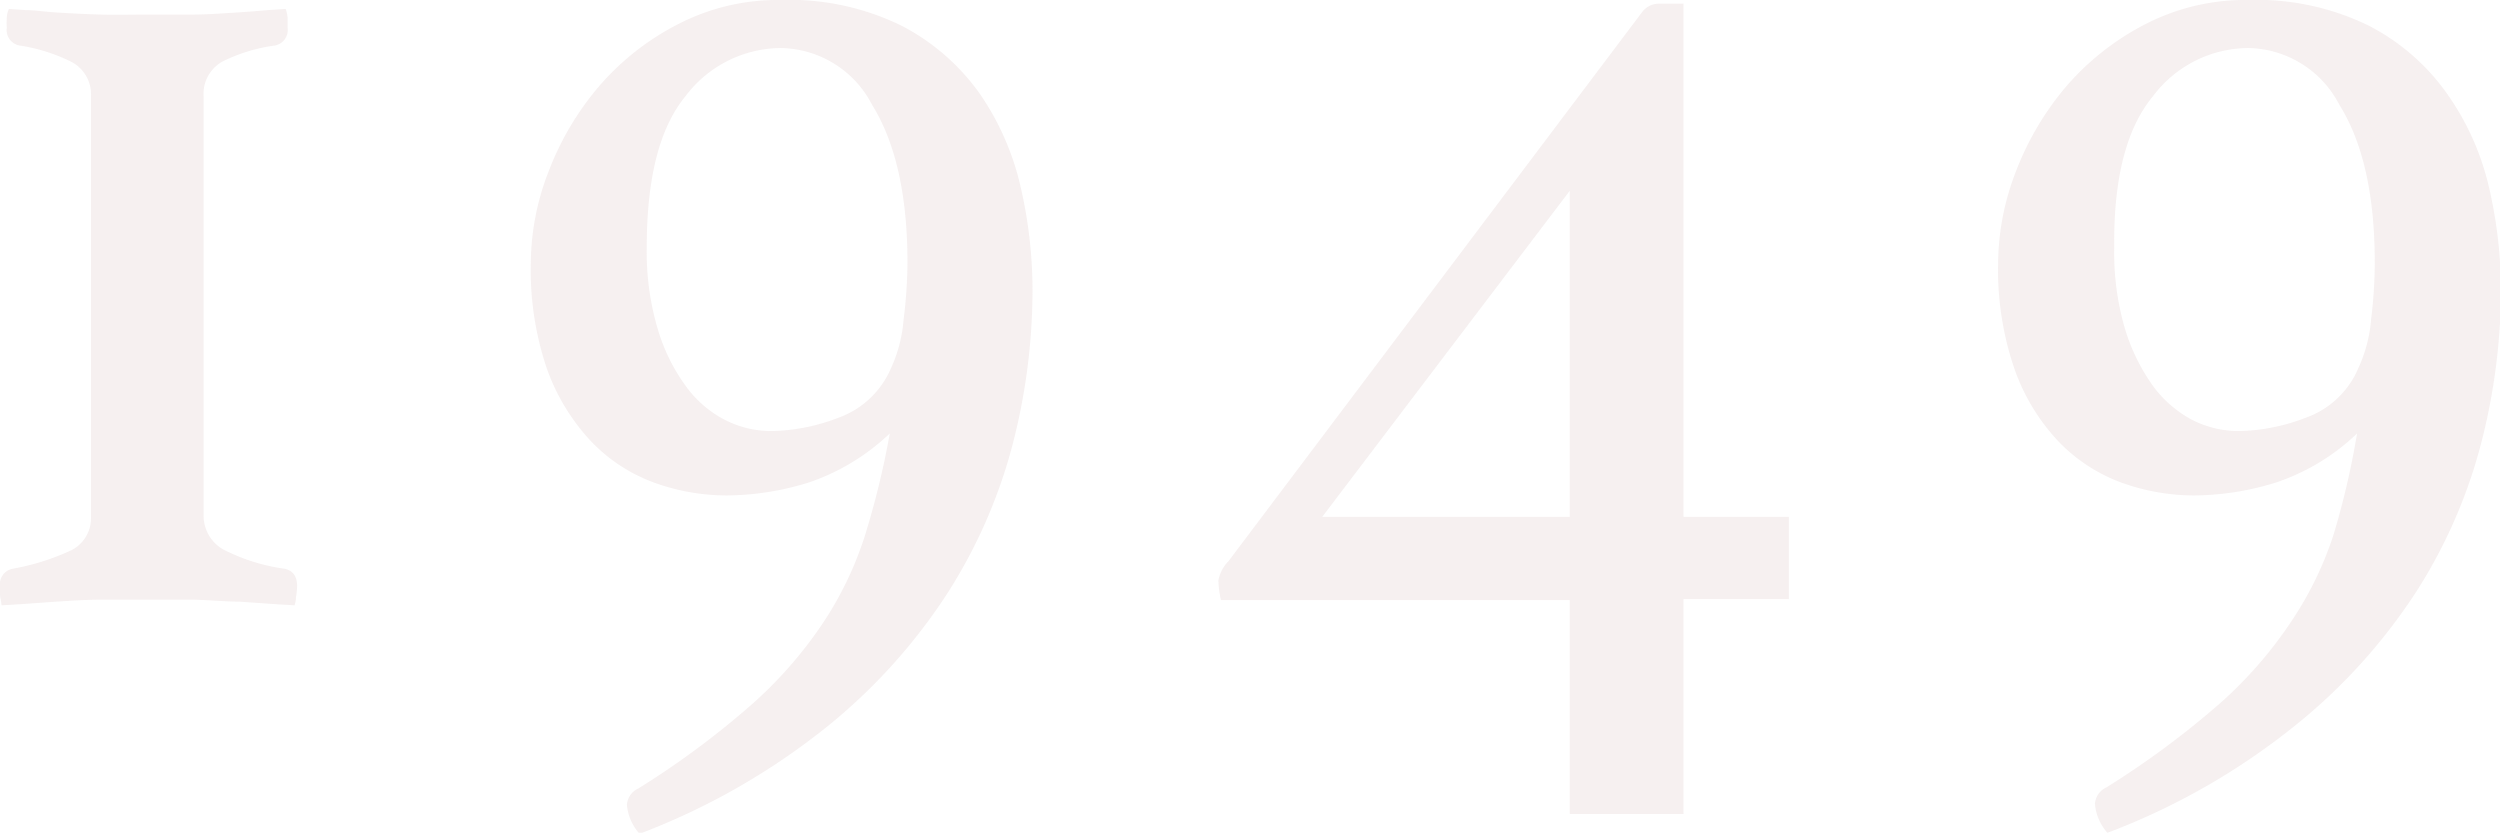 <svg xmlns="http://www.w3.org/2000/svg" width="128.57" height="42.83" viewBox="0 0 128.57 42.83"><defs><style>.cls-1{opacity:0.2;}.cls-2{fill:#d0b3b3;}</style></defs><g id="レイヤー_2" data-name="レイヤー 2"><g id="詳細ページ"><g class="cls-1"><path class="cls-2" d="M.46.46l.87.06c.46,0,1,.09,1.69.13s1.4.08,2.18.1,1.56,0,2.34,0,1.56,0,2.34,0,1.5-.06,2.18-.1S13.3.56,13.78.52l.91-.06a1.69,1.69,0,0,1,.1.45c0,.22,0,.39,0,.52a.81.81,0,0,1-.65.91,8.6,8.6,0,0,0-2.67.81,1.89,1.89,0,0,0-1,1.79V26.52a2,2,0,0,0,1.24,1.85,9.83,9.83,0,0,0,2.92.88c.44.09.65.39.65.91a3.58,3.58,0,0,1-.06.55c0,.24-.07.38-.07.42l-1-.06-1.85-.13c-.72,0-1.5-.08-2.34-.1l-2.44,0-2.37,0c-.8,0-1.55.06-2.25.1l-1.82.13-1,.06a3.2,3.2,0,0,0-.07-.42A3.58,3.58,0,0,1,0,30.16a.81.81,0,0,1,.65-.91,12.1,12.1,0,0,0,2.86-.88,1.85,1.85,0,0,0,1.17-1.79V4.94A1.88,1.88,0,0,0,3.61,3.15,8.93,8.93,0,0,0,1,2.34a.81.81,0,0,1-.65-.91,3.88,3.88,0,0,1,0-.52A1.15,1.15,0,0,1,.46.46Z"/><path class="cls-2" d="M45.76,22.29a11.23,11.23,0,0,1-4.22,2.54,14.5,14.5,0,0,1-4.16.65,11,11,0,0,1-3.71-.65,8.53,8.53,0,0,1-3.25-2.11A10.7,10.7,0,0,1,28.14,19a15.69,15.69,0,0,1-.84-5.49,13.08,13.08,0,0,1,.91-4.68,14.88,14.88,0,0,1,2.57-4.36,13.43,13.43,0,0,1,4.06-3.21A11.19,11.19,0,0,1,40.17,0a13.09,13.09,0,0,1,6.21,1.33,11.3,11.3,0,0,1,4,3.48,13.81,13.81,0,0,1,2.11,4.81A23.63,23.63,0,0,1,53.1,15a31.87,31.87,0,0,1-1,7.77,26.79,26.79,0,0,1-3.35,7.7,29.28,29.28,0,0,1-6.24,6.92,35.52,35.52,0,0,1-9.62,5.49,2.59,2.59,0,0,1-.65-1.49,1,1,0,0,1,.59-.84,44.09,44.09,0,0,0,5.84-4.33A21.69,21.69,0,0,0,42.35,32a17.9,17.9,0,0,0,2.14-4.48A43.33,43.33,0,0,0,45.76,22.29Zm.07-3.37a7.35,7.35,0,0,0,.64-2.48,24.7,24.7,0,0,0,.2-2.92q0-5.2-1.82-8.13a5.37,5.37,0,0,0-4.68-2.92,6.18,6.18,0,0,0-4.91,2.47c-1.36,1.65-2,4.25-2,7.8a13.87,13.87,0,0,0,.56,4.16,9.53,9.53,0,0,0,1.43,2.93,5.77,5.77,0,0,0,2,1.75,5.28,5.28,0,0,0,2.4.59,10,10,0,0,0,3.48-.69A4.65,4.65,0,0,0,45.83,18.92Z"/><path class="cls-2" d="M92,26.58v4.23H86.58V41.86H80.73v-11H62.79a5.29,5.29,0,0,1-.13-1,1.87,1.87,0,0,1,.52-1L84.43.65a1.08,1.08,0,0,1,.91-.46h1.24V26.58ZM80.73,9.81,68,26.58H80.73Z"/><path class="cls-2" d="M121.22,22.29A11.08,11.08,0,0,1,117,24.83a14.45,14.45,0,0,1-4.16.65,11.07,11.07,0,0,1-3.71-.65,8.6,8.6,0,0,1-3.25-2.11A10.53,10.53,0,0,1,103.61,19a15.67,15.67,0,0,1-.85-5.49,13.3,13.3,0,0,1,.91-4.68,15.1,15.1,0,0,1,2.57-4.36,13.55,13.55,0,0,1,4.06-3.21A11.22,11.22,0,0,1,115.63,0a13.09,13.09,0,0,1,6.21,1.33,11.21,11.21,0,0,1,4,3.48A13.63,13.63,0,0,1,128,9.62a23.64,23.64,0,0,1,.62,5.33,31.89,31.89,0,0,1-1,7.77,26.51,26.51,0,0,1-3.35,7.7A29.28,29.28,0,0,1,118,37.34a35.22,35.22,0,0,1-9.62,5.49,2.57,2.57,0,0,1-.64-1.49,1,1,0,0,1,.58-.84,44.93,44.93,0,0,0,5.85-4.33A21.61,21.61,0,0,0,117.81,32,17.93,17.93,0,0,0,120,27.53,41.58,41.58,0,0,0,121.22,22.29Zm.07-3.37a7.32,7.32,0,0,0,.65-2.48,24.53,24.53,0,0,0,.19-2.92c0-3.47-.6-6.18-1.82-8.13a5.37,5.37,0,0,0-4.68-2.92,6.16,6.16,0,0,0-4.9,2.47q-2.06,2.47-2,7.8a13.89,13.89,0,0,0,.55,4.16,10,10,0,0,0,1.43,2.93,6,6,0,0,0,2,1.75,5.32,5.32,0,0,0,2.4.59,10,10,0,0,0,3.48-.69A4.6,4.6,0,0,0,121.29,18.92Z"/></g></g></g></svg>